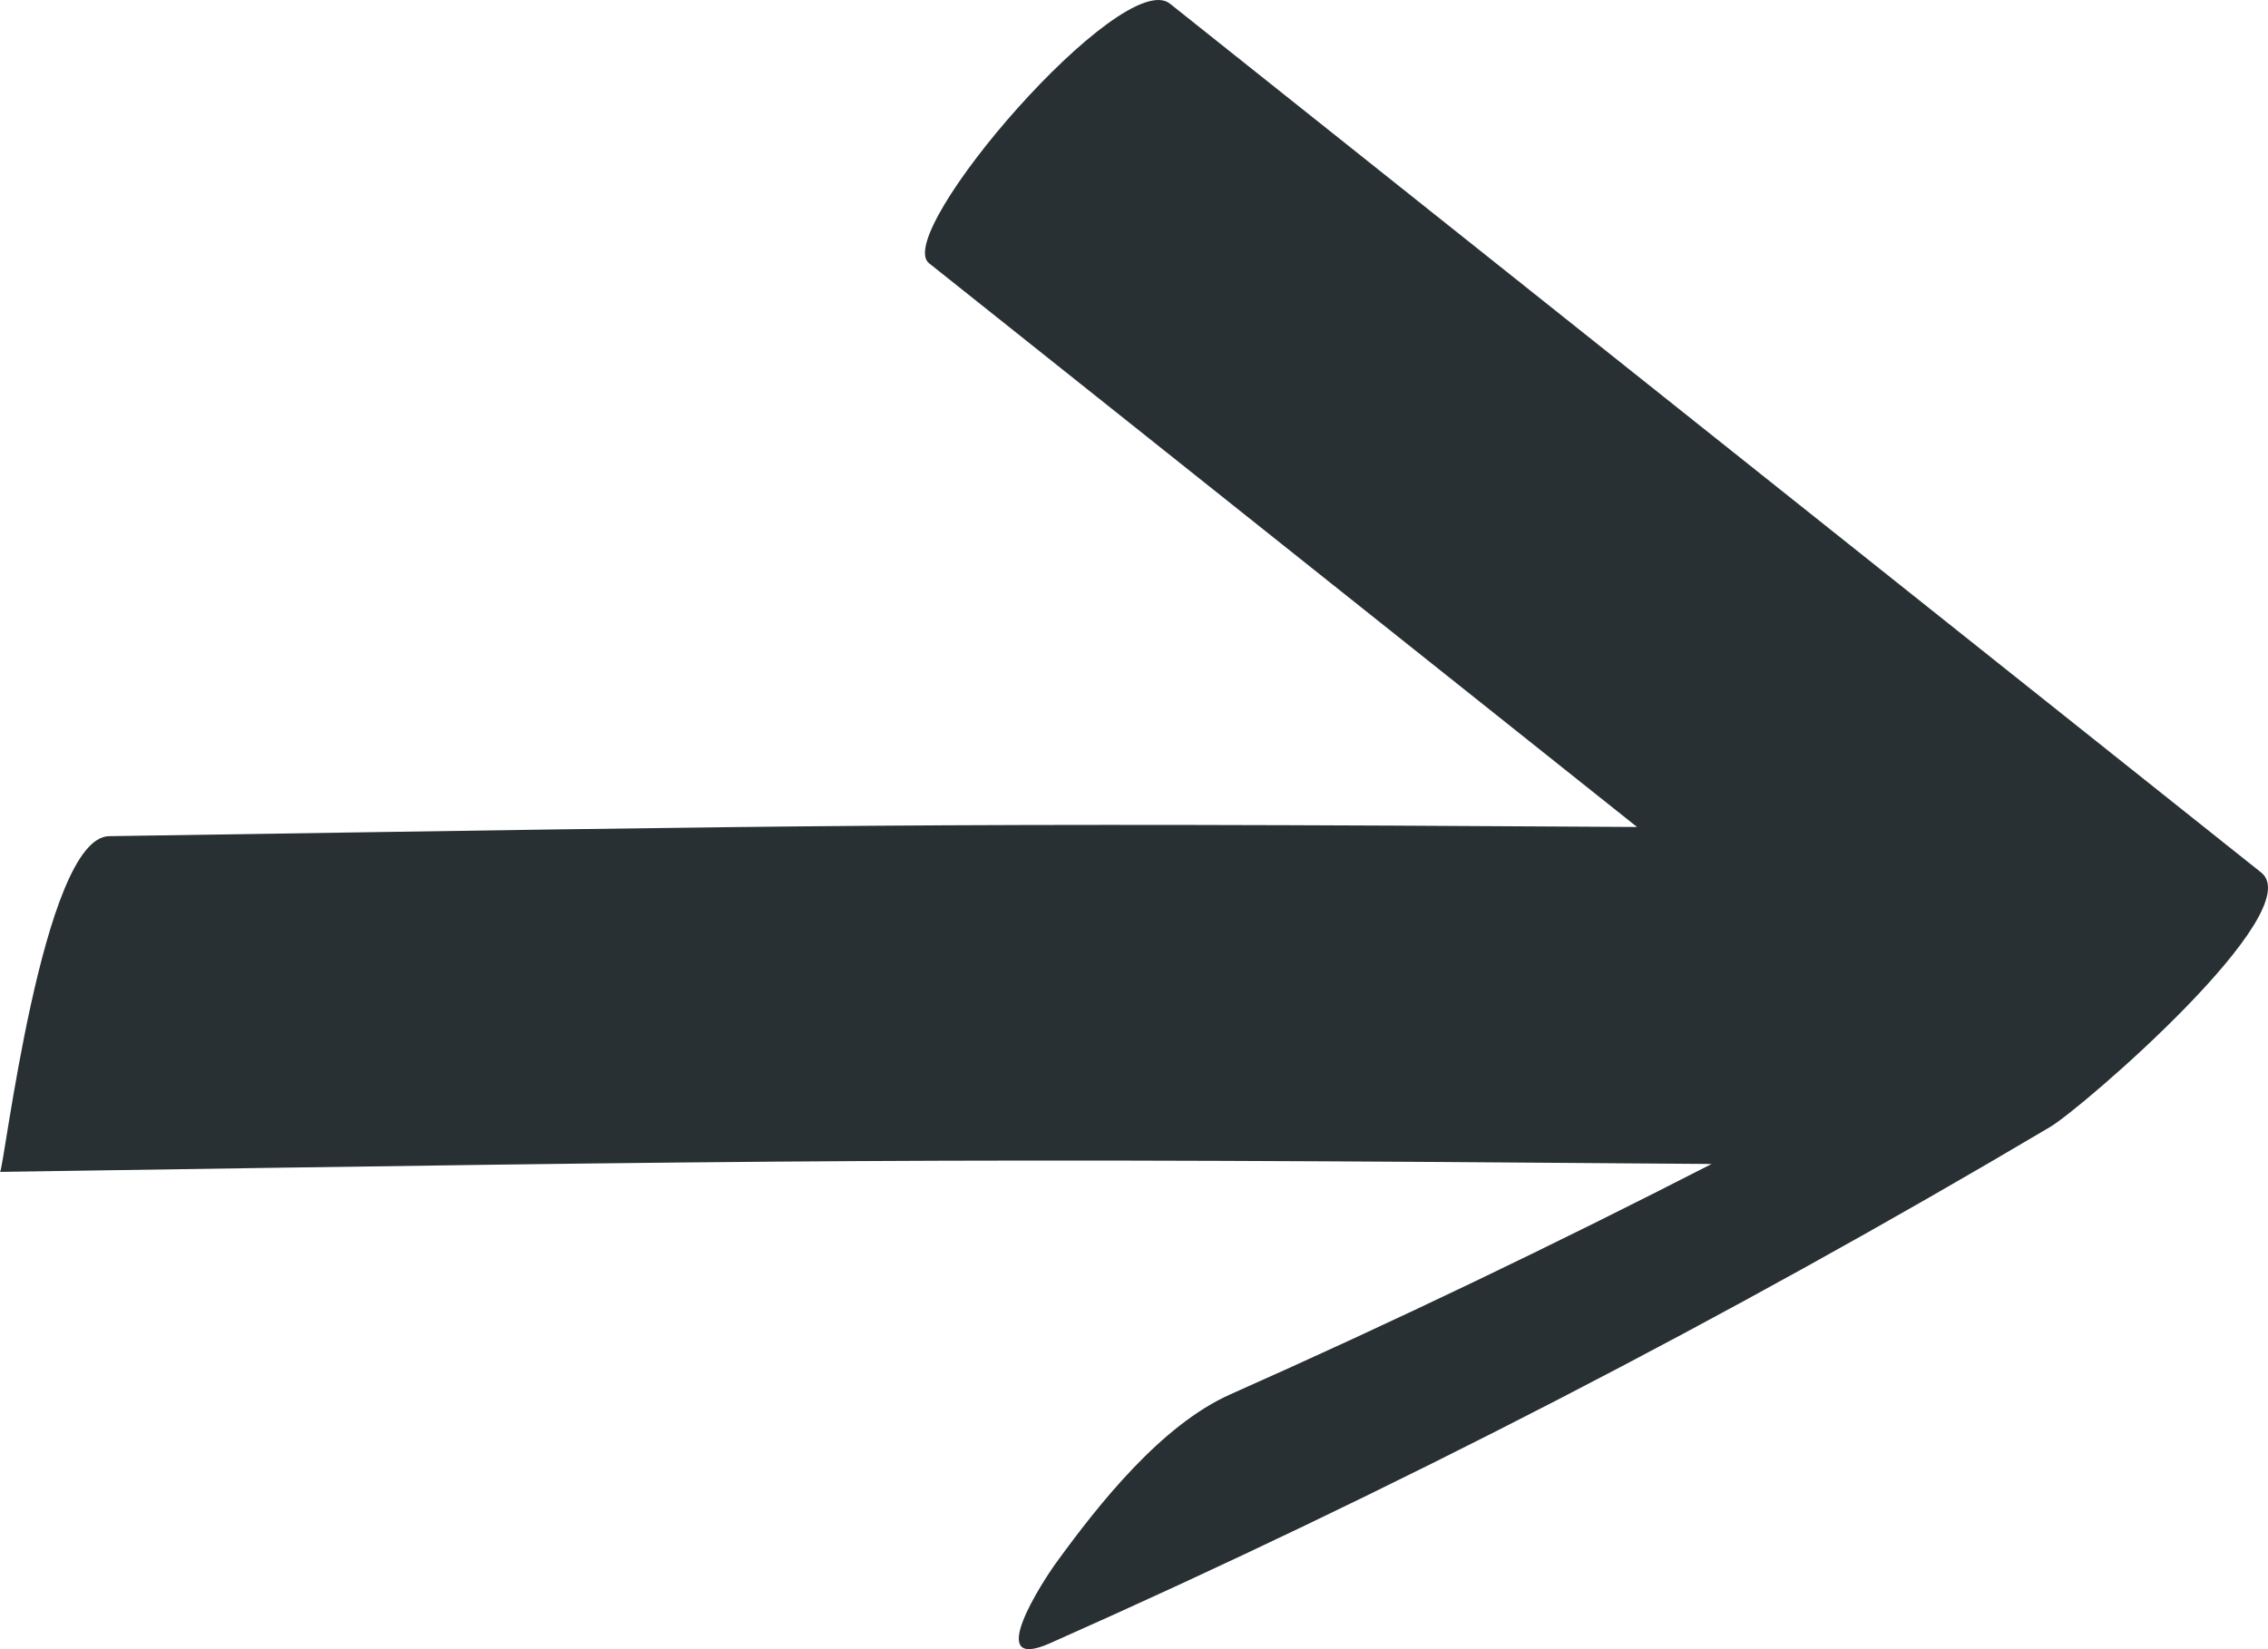 <svg width="55" height="40" viewBox="0 0 55 40" fill="none" xmlns="http://www.w3.org/2000/svg">
<path d="M29.844 33.816C28.164 34.562 26.653 36.472 25.61 37.908C25.295 38.343 23.834 40.58 25.461 39.857C33.805 36.15 41.874 31.983 49.722 27.331C50.48 26.881 56.02 22.106 54.834 21.162C46.014 14.138 37.194 7.113 28.372 0.089C27.217 -0.83 21.624 5.665 22.529 6.384C28.253 10.943 33.976 15.5 39.699 20.058C22.063 19.948 20.282 20.015 2.646 20.281C1.025 20.306 0.093 28.424 6.17717e-07 28.424C19.119 28.136 22.386 28.078 41.507 28.232C37.675 30.196 33.792 32.062 29.844 33.816Z" fill="#283034"/>
</svg>
